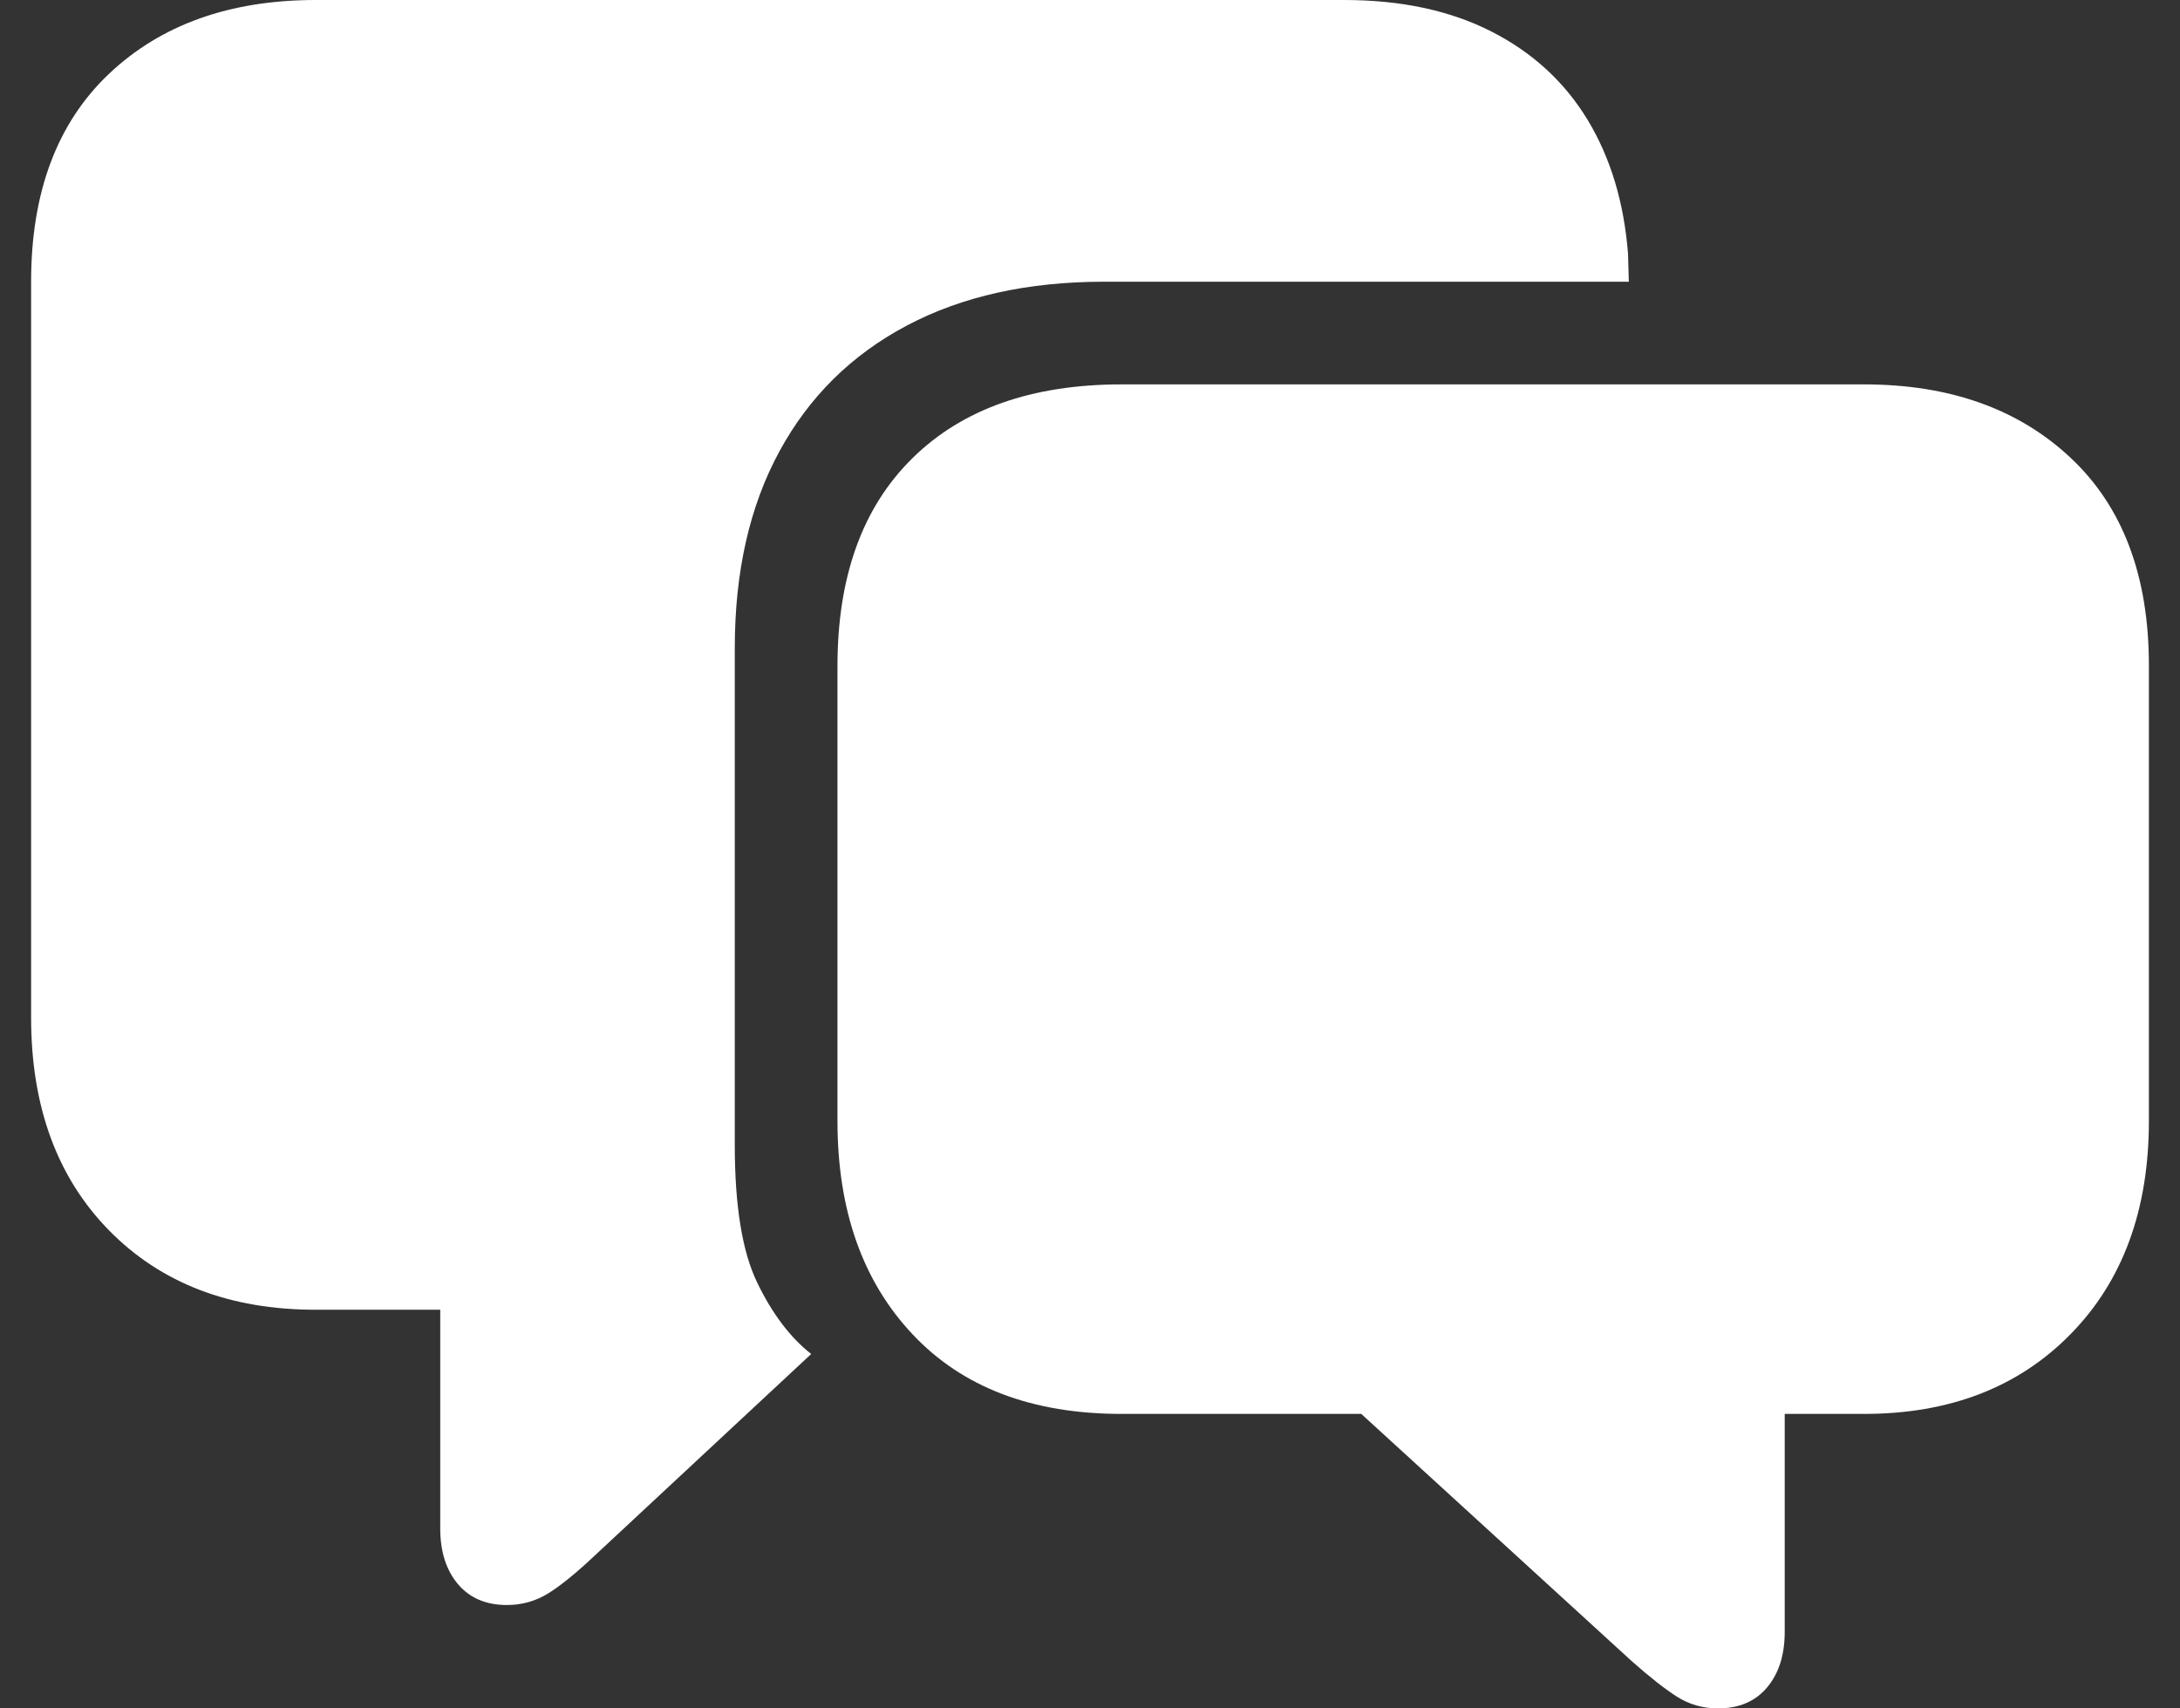 <svg width="37" height="29" viewBox="0 0 37 29" fill="none" xmlns="http://www.w3.org/2000/svg">
<rect x="0" y="0" width="37" height="29" fill="#333333" stroke="none"/>
<path d="M8.604 27.245C8.859 27.245 9.092 27.179 9.304 27.048C9.516 26.916 9.77 26.71 10.067 26.431L13.768 22.984C13.412 22.704 13.107 22.301 12.853 21.775C12.598 21.25 12.471 20.47 12.471 19.435V11.002C12.471 9.705 12.723 8.592 13.228 7.663C13.732 6.735 14.453 6.023 15.39 5.527C16.327 5.03 17.444 4.782 18.742 4.782H27.645L27.632 4.312C27.564 3.438 27.336 2.68 26.946 2.035C26.555 1.391 26.011 0.89 25.311 0.534C24.612 0.178 23.779 0 22.812 0H5.361C3.902 0 2.732 0.418 1.85 1.253C0.969 2.088 0.528 3.265 0.528 4.782V17.273C0.528 18.782 0.969 19.986 1.85 20.885C2.732 21.784 3.902 22.233 5.361 22.233H7.472V25.947C7.472 26.337 7.572 26.651 7.771 26.889C7.971 27.126 8.248 27.245 8.604 27.245ZM29.159 29C29.515 29 29.793 28.881 29.992 28.644C30.191 28.406 30.291 28.093 30.291 27.703V24.001H31.639C33.089 24.001 34.257 23.55 35.143 22.647C36.029 21.744 36.472 20.537 36.472 19.028V11.295C36.472 9.777 36.029 8.602 35.143 7.771C34.257 6.94 33.089 6.525 31.639 6.525H19.034C17.516 6.525 16.333 6.943 15.486 7.778C14.637 8.613 14.214 9.79 14.214 11.307V19.028C14.214 20.537 14.637 21.744 15.486 22.647C16.333 23.55 17.516 24.001 19.034 24.001H23.104L27.696 28.199C28.001 28.47 28.258 28.671 28.465 28.803C28.673 28.934 28.904 29 29.159 29Z" fill="white"/>
</svg>
